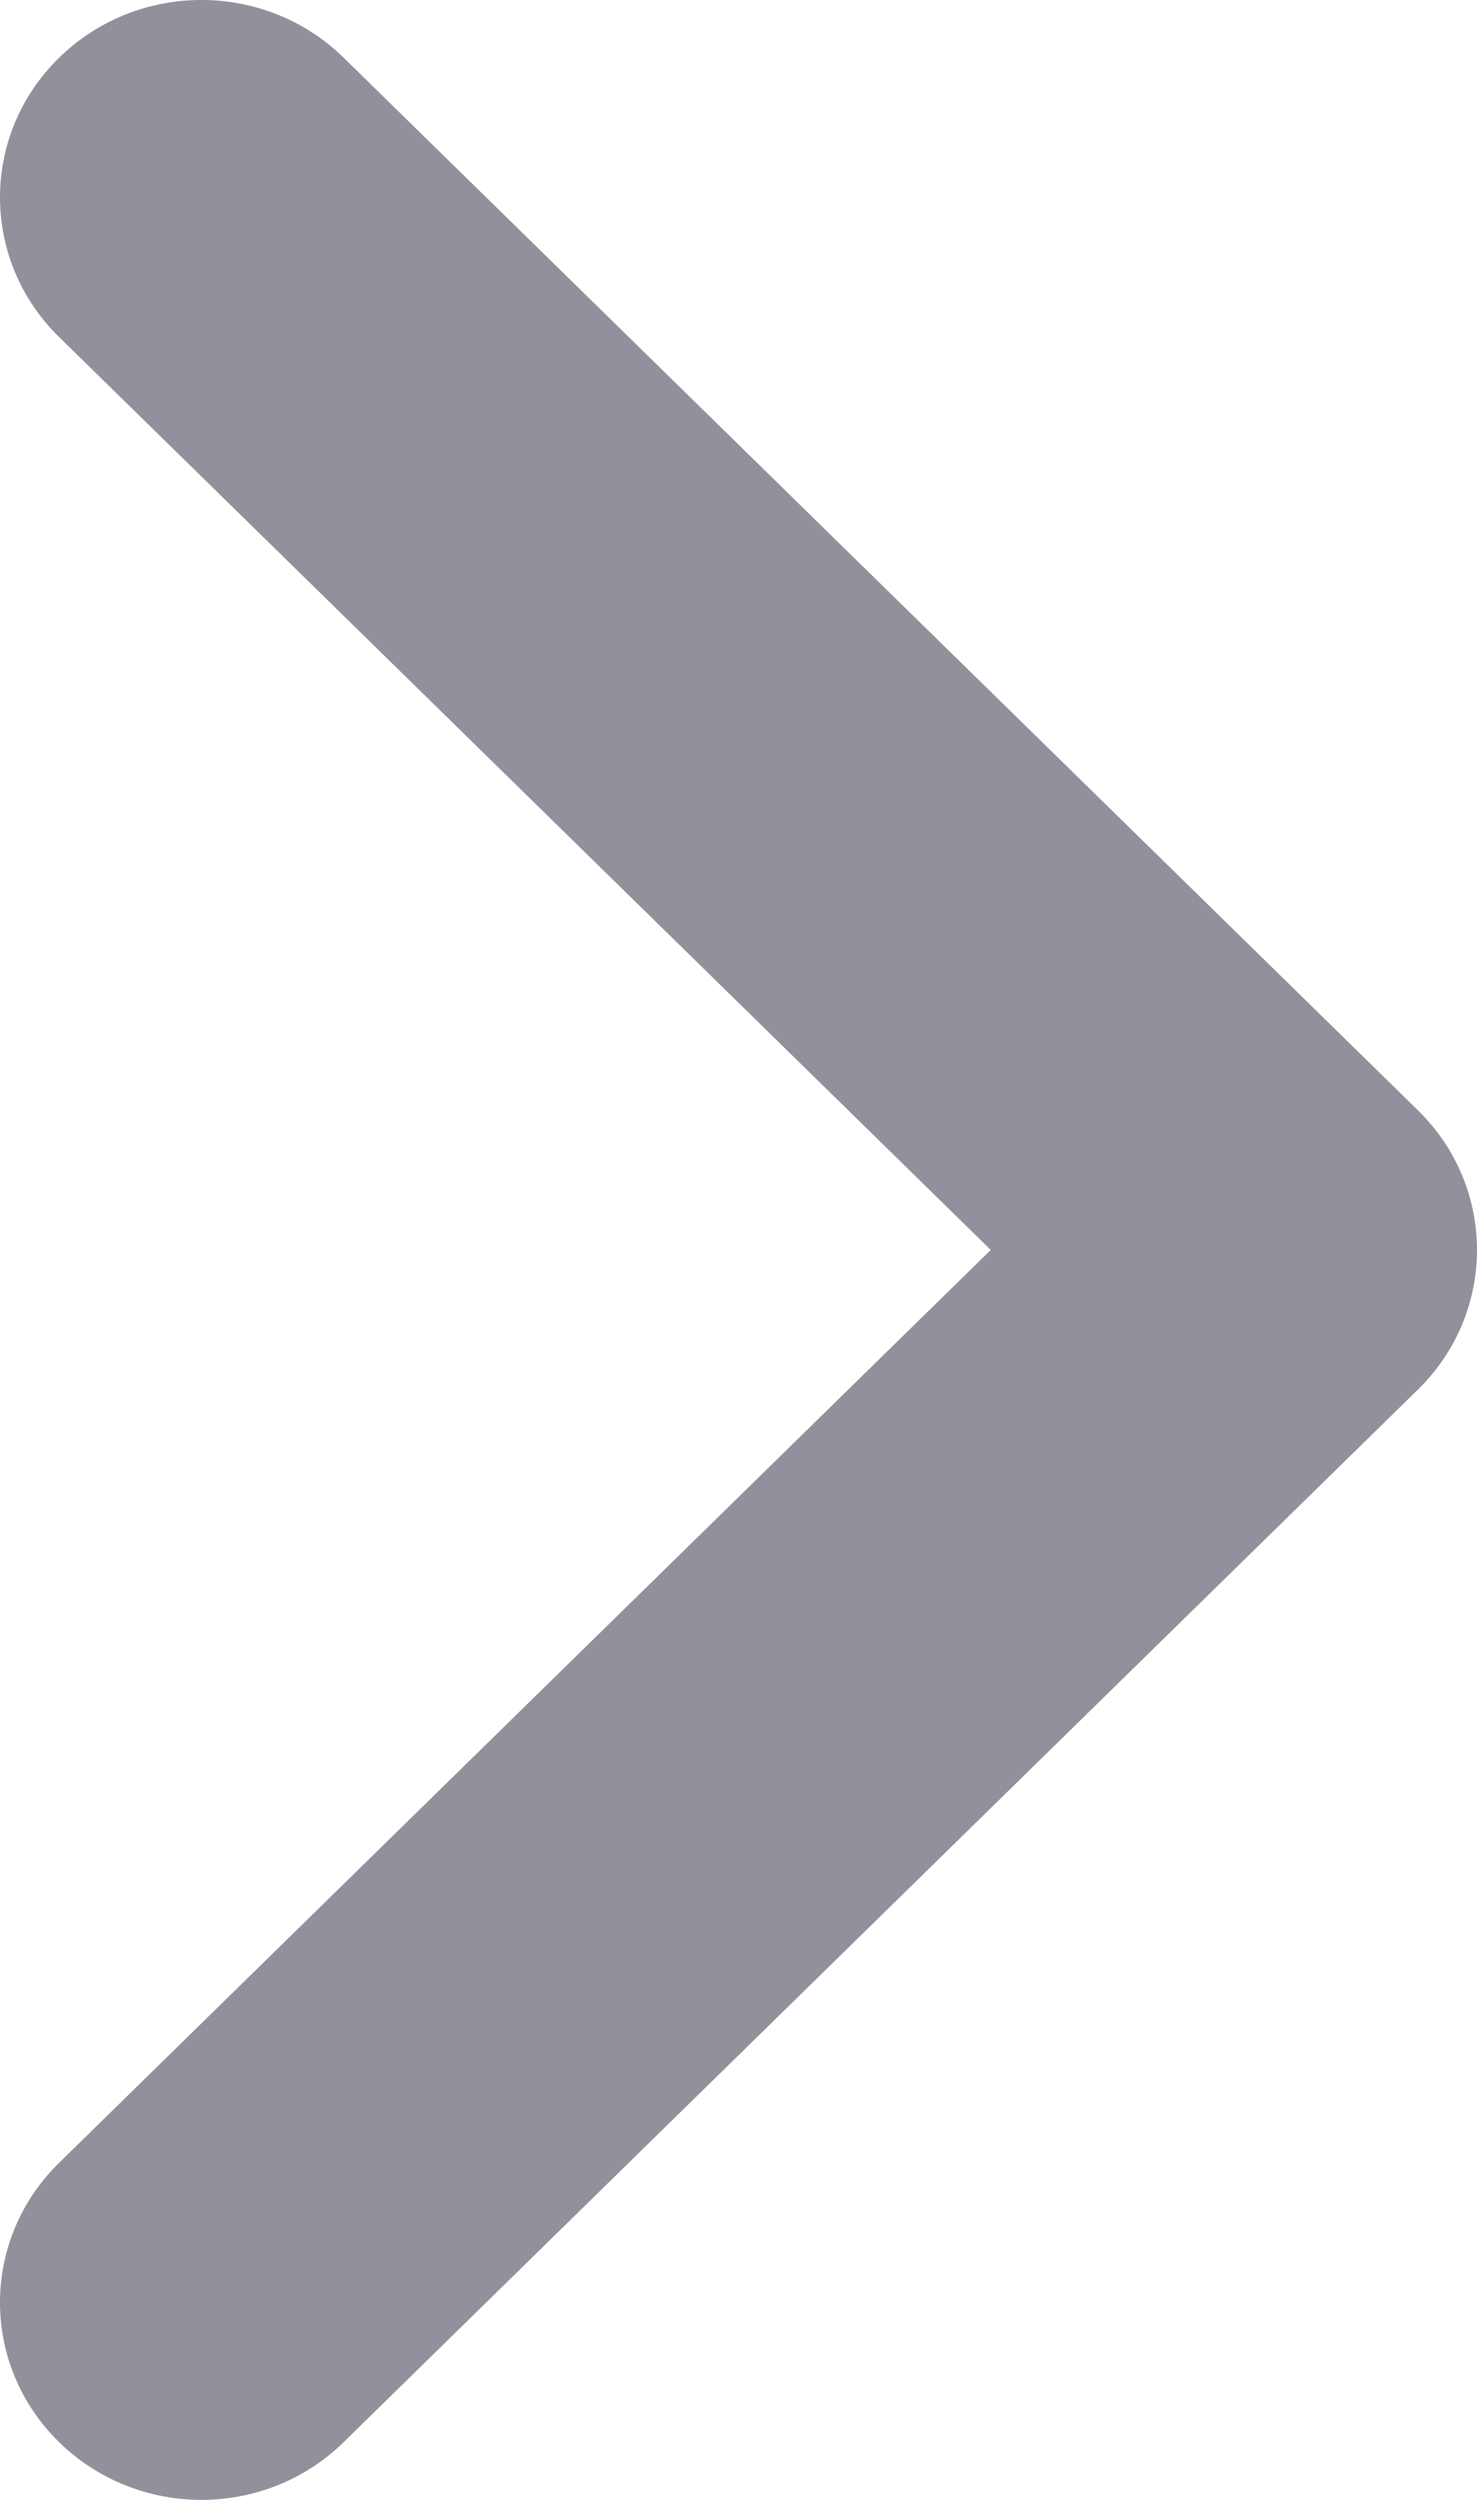<svg width="13" height="22" viewBox="0 0 13 22" fill="none" xmlns="http://www.w3.org/2000/svg">
<path fill-rule="evenodd" clip-rule="evenodd" d="M0.519 0.509C1.212 -0.17 2.334 -0.17 3.026 0.509L12.481 9.772C13.173 10.45 13.173 11.55 12.481 12.228L3.026 21.491C2.334 22.17 1.212 22.17 0.519 21.491C-0.173 20.813 -0.173 19.713 0.519 19.035L8.72 11L0.519 2.965C-0.173 2.287 -0.173 1.187 0.519 0.509Z" fill="#92909A"/>
</svg>
